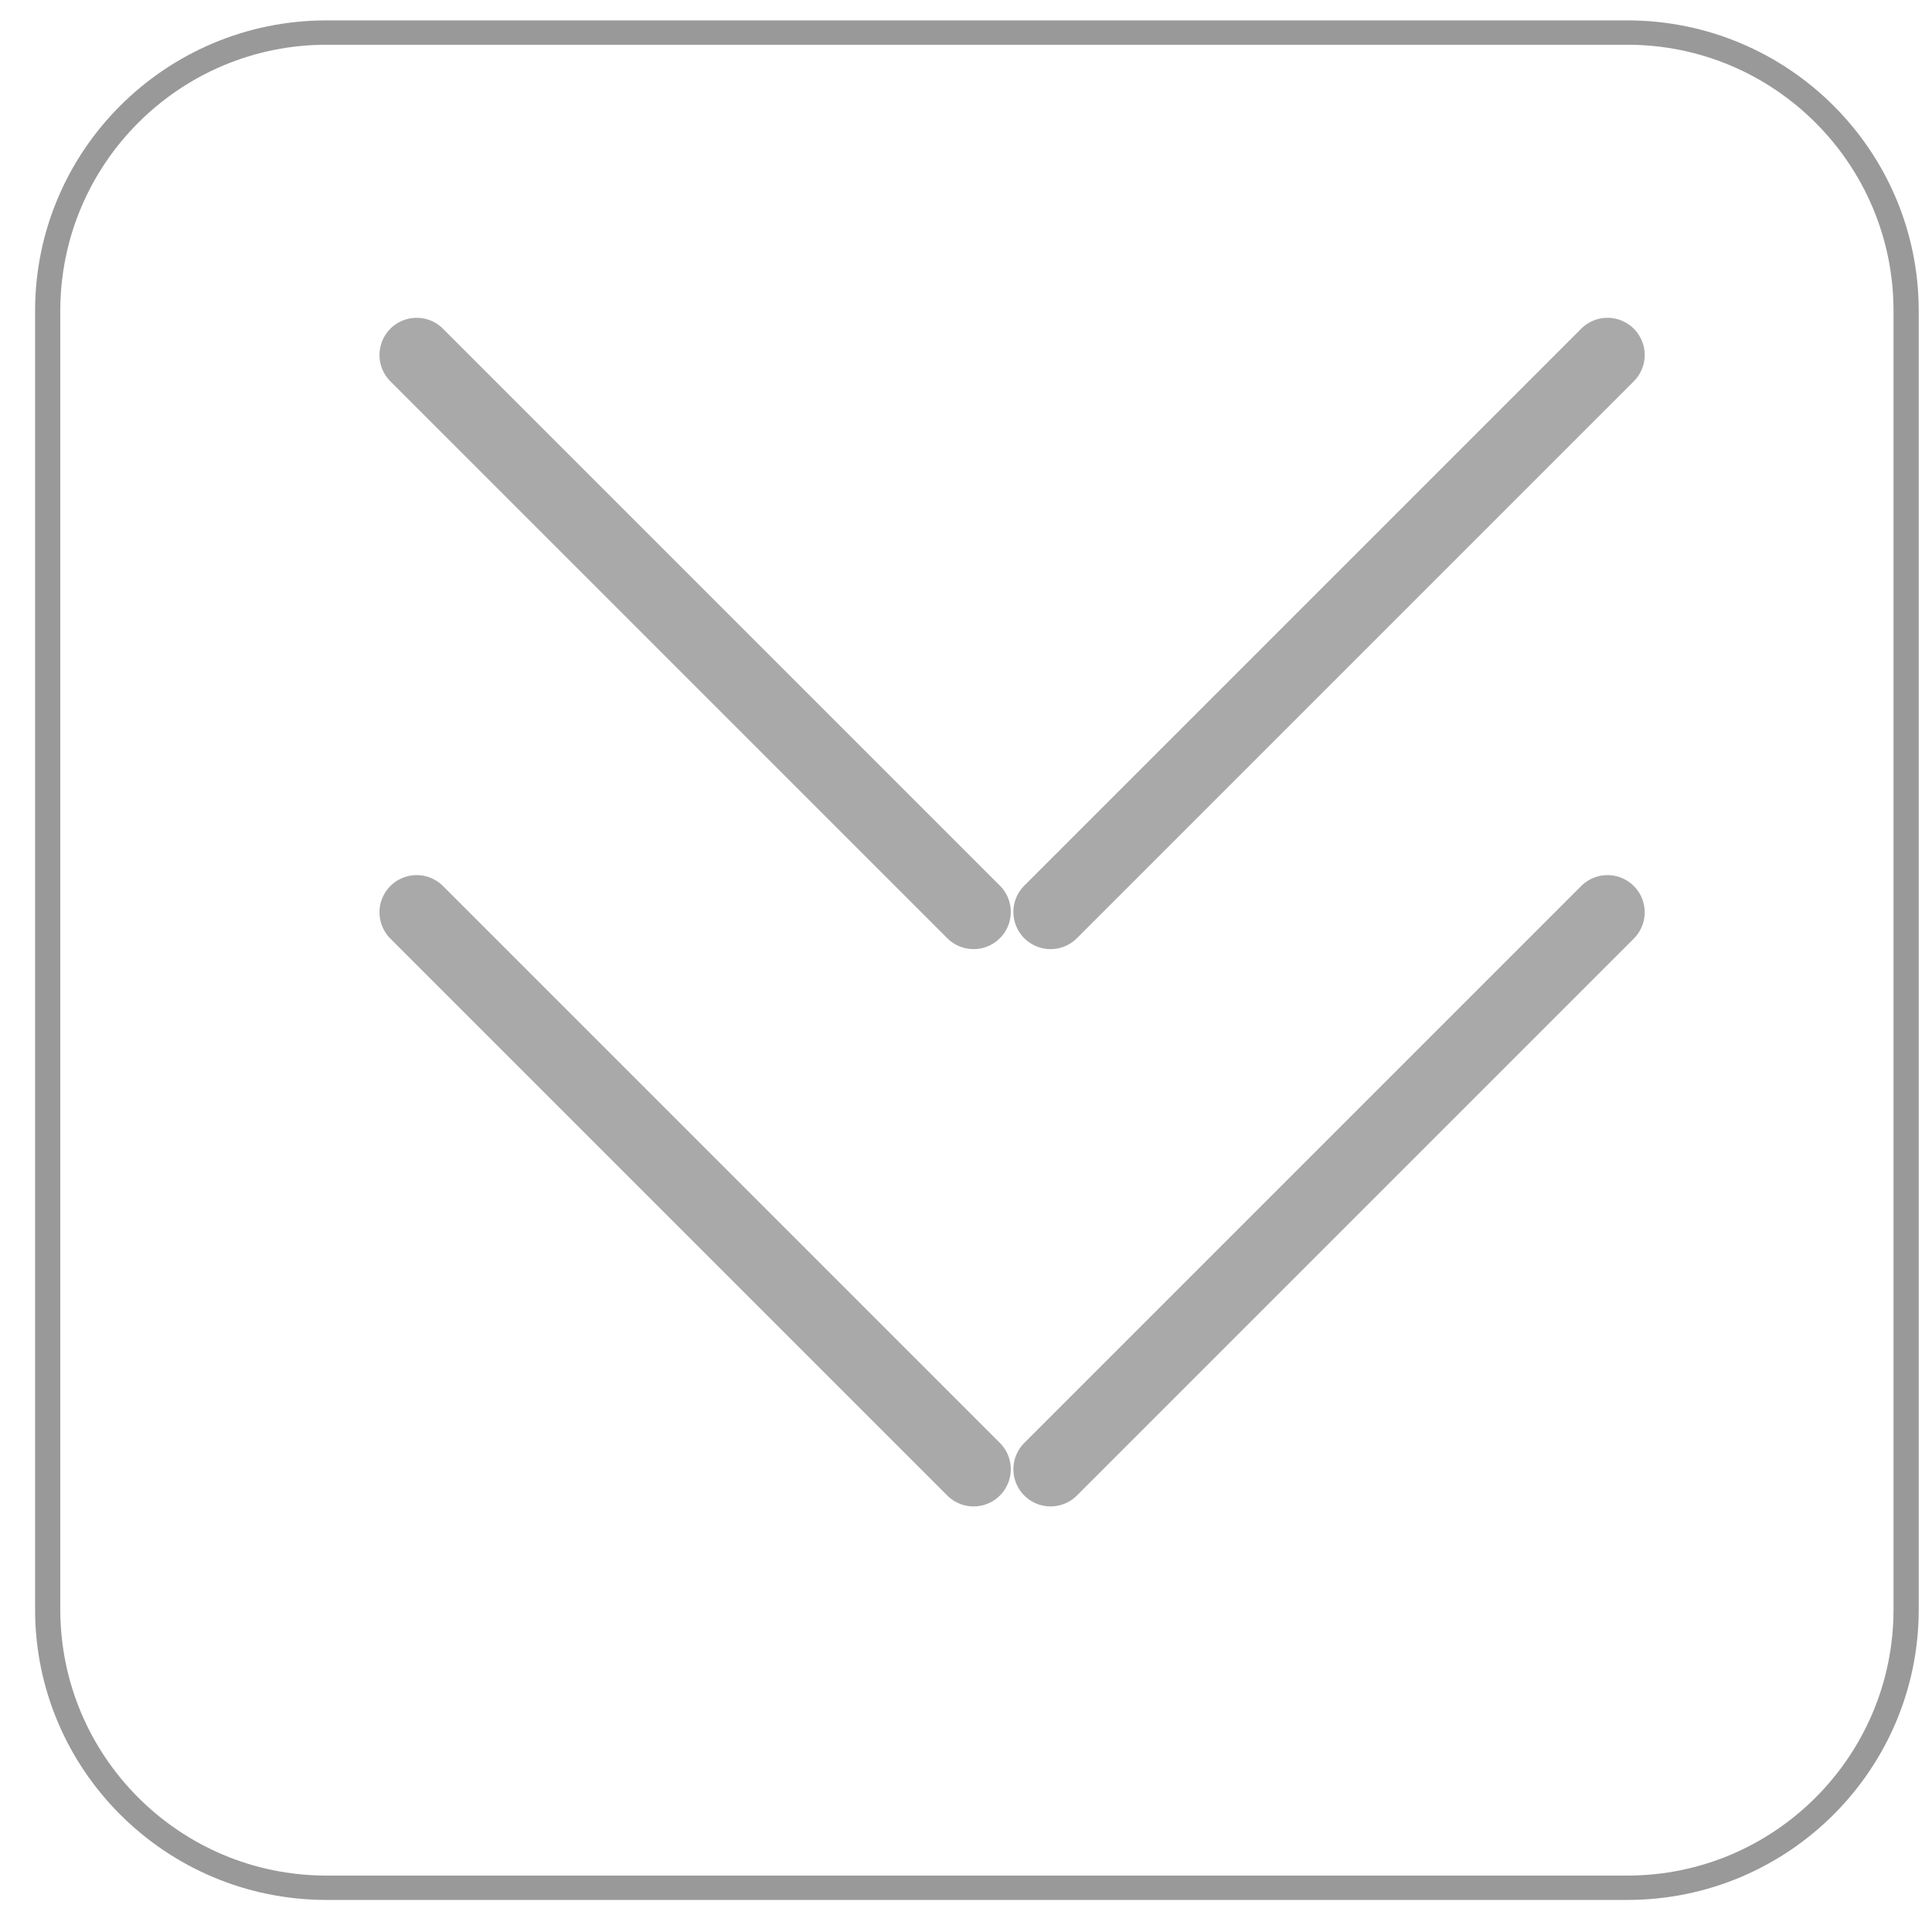 <?xml version="1.0" encoding="UTF-8" standalone="no"?>
<!DOCTYPE svg PUBLIC "-//W3C//DTD SVG 1.1//EN" "http://www.w3.org/Graphics/SVG/1.1/DTD/svg11.dtd">
<svg width="100%" height="100%" viewBox="0 0 52 52" version="1.1" xmlns="http://www.w3.org/2000/svg" xmlns:xlink="http://www.w3.org/1999/xlink" xml:space="preserve" xmlns:serif="http://www.serif.com/" style="fill-rule:evenodd;clip-rule:evenodd;stroke-linecap:round;stroke-linejoin:round;stroke-miterlimit:1.5;">
    <g transform="matrix(1,0,0,1,-3344,-2548)">
        <g id="btn_down" transform="matrix(1,0,0,1,56.741,0)">
            <g transform="matrix(0.357,0,0,0.345,3192.35,2481.83)">
                <path d="M409.559,216.048C409.559,204.066 400.142,194.338 388.542,194.338L290.464,194.338C278.864,194.338 269.447,204.066 269.447,216.048L269.447,317.36C269.447,329.342 278.864,339.07 290.464,339.07L388.542,339.07C400.142,339.07 409.559,329.342 409.559,317.36L409.559,216.048Z" style="fill:none;stroke:rgb(153,153,153);stroke-width:1.9px;"/>
            </g>
            <g transform="matrix(6.12323e-17,1,-1,6.12323e-17,5887.48,-676.276)">
                <g transform="matrix(0.612,0,0,0.612,1253.72,950.691)">
                    <g transform="matrix(1.402,1.402,-1.402,1.402,1666.64,-6018.8)">
                        <path d="M3650.77,2514.29L3668.24,2514.29" style="fill:none;stroke:rgb(169,169,169);stroke-width:1.65px;"/>
                    </g>
                    <g transform="matrix(1.402,-1.402,-1.402,-1.402,1666.64,11320.4)">
                        <path d="M3650.77,2514.29L3668.24,2514.29" style="fill:none;stroke:rgb(169,169,169);stroke-width:1.65px;"/>
                    </g>
                </g>
                <g transform="matrix(0.612,0,0,0.612,1238.72,950.691)">
                    <g transform="matrix(1.402,1.402,-1.402,1.402,1666.64,-6018.8)">
                        <path d="M3650.77,2514.29L3668.24,2514.29" style="fill:none;stroke:rgb(169,169,169);stroke-width:1.65px;"/>
                    </g>
                    <g transform="matrix(1.402,-1.402,-1.402,-1.402,1666.64,11320.4)">
                        <path d="M3650.77,2514.29L3668.24,2514.29" style="fill:none;stroke:rgb(169,169,169);stroke-width:1.65px;"/>
                    </g>
                </g>
            </g>
        </g>
    </g>
</svg>
